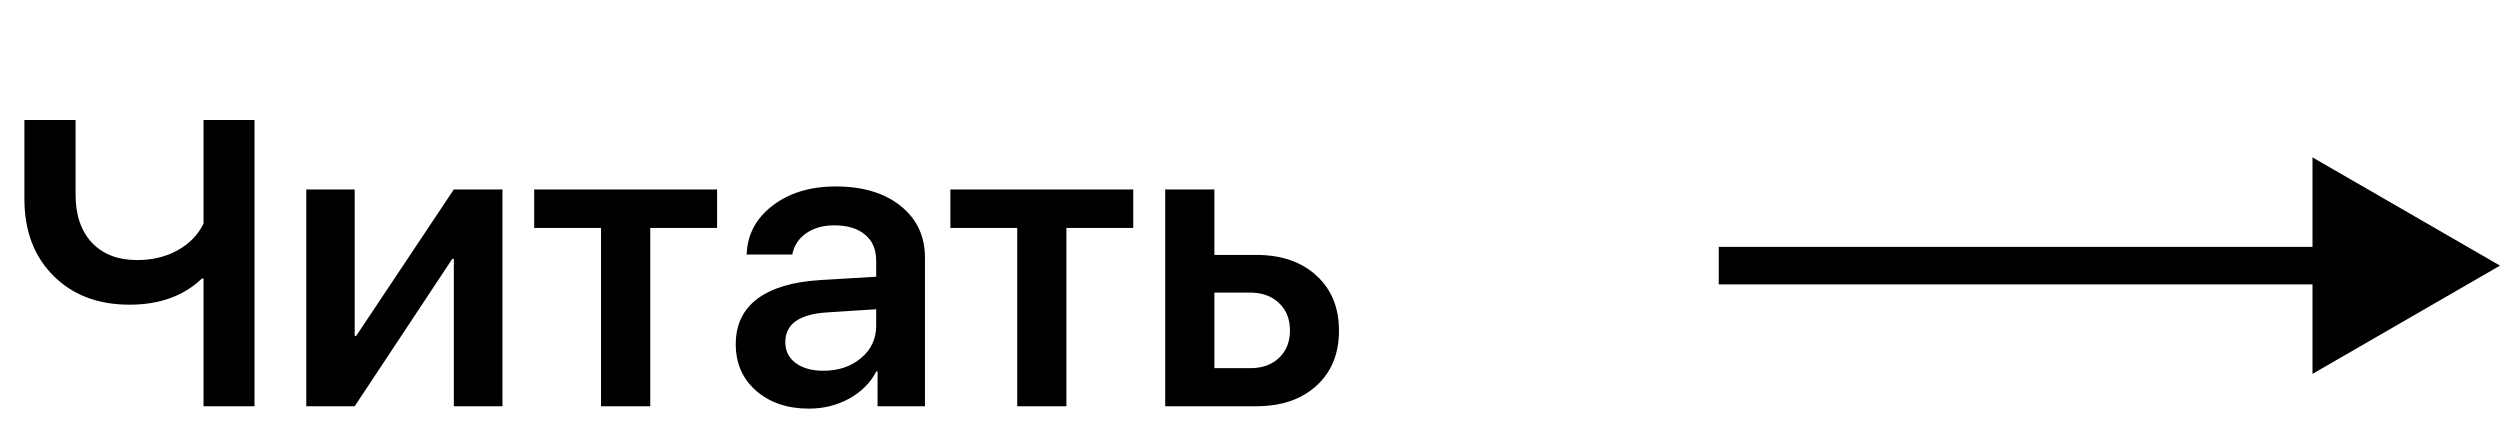 <?xml version="1.0" encoding="UTF-8"?> <svg xmlns="http://www.w3.org/2000/svg" width="80" height="14" viewBox="0 0 80 14" fill="none"><path d="M8.144 13H6.513V8.912H6.462C5.878 9.471 5.106 9.75 4.145 9.75C3.138 9.75 2.325 9.441 1.708 8.823C1.09 8.205 0.781 7.387 0.781 6.367V3.84H2.418V6.221C2.418 6.877 2.592 7.391 2.939 7.763C3.29 8.136 3.773 8.322 4.386 8.322C4.873 8.322 5.305 8.218 5.681 8.011C6.062 7.799 6.339 7.514 6.513 7.154V3.84H8.144V13ZM11.35 13H9.801V6.062H11.35V10.747H11.4L14.523 6.062H16.079V13H14.523V8.284H14.473L11.35 13ZM22.947 6.062V7.293H20.808V13H19.233V7.293H17.094V6.062H22.947ZM26.349 11.864C26.831 11.864 27.234 11.728 27.555 11.457C27.877 11.187 28.038 10.842 28.038 10.423V9.896L26.451 9.998C25.57 10.057 25.13 10.374 25.13 10.95C25.13 11.229 25.24 11.451 25.46 11.616C25.685 11.781 25.981 11.864 26.349 11.864ZM25.886 13.076C25.2 13.076 24.637 12.886 24.197 12.505C23.761 12.124 23.544 11.627 23.544 11.013C23.544 10.395 23.772 9.913 24.229 9.566C24.69 9.219 25.359 9.018 26.235 8.963L28.038 8.855V8.347C28.038 7.983 27.919 7.704 27.682 7.509C27.449 7.31 27.119 7.211 26.692 7.211C26.336 7.211 26.038 7.296 25.797 7.465C25.556 7.634 25.408 7.861 25.352 8.144H23.893C23.914 7.509 24.189 6.989 24.718 6.583C25.251 6.172 25.926 5.967 26.743 5.967C27.61 5.967 28.302 6.174 28.818 6.589C29.339 7.004 29.599 7.556 29.599 8.246V13H28.082V11.883H28.044C27.854 12.251 27.561 12.543 27.168 12.759C26.779 12.97 26.351 13.076 25.886 13.076ZM36.264 6.062V7.293H34.125V13H32.551V7.293H30.412V6.062H36.264ZM40.003 9.363H38.86V11.781H40.003C40.392 11.781 40.701 11.671 40.93 11.451C41.162 11.231 41.279 10.939 41.279 10.575C41.279 10.211 41.162 9.919 40.93 9.699C40.697 9.475 40.388 9.363 40.003 9.363ZM37.286 13V6.062H38.86V8.157H40.193C41.002 8.157 41.645 8.377 42.123 8.817C42.605 9.253 42.847 9.841 42.847 10.582C42.847 11.322 42.605 11.91 42.123 12.346C41.645 12.782 41.002 13 40.193 13H37.286Z" fill="black"></path><path d="M80 8.5L74 5.036V11.964L80 8.5ZM55 9.1H74.6V7.9H55V9.1Z" fill="black"></path></svg> 